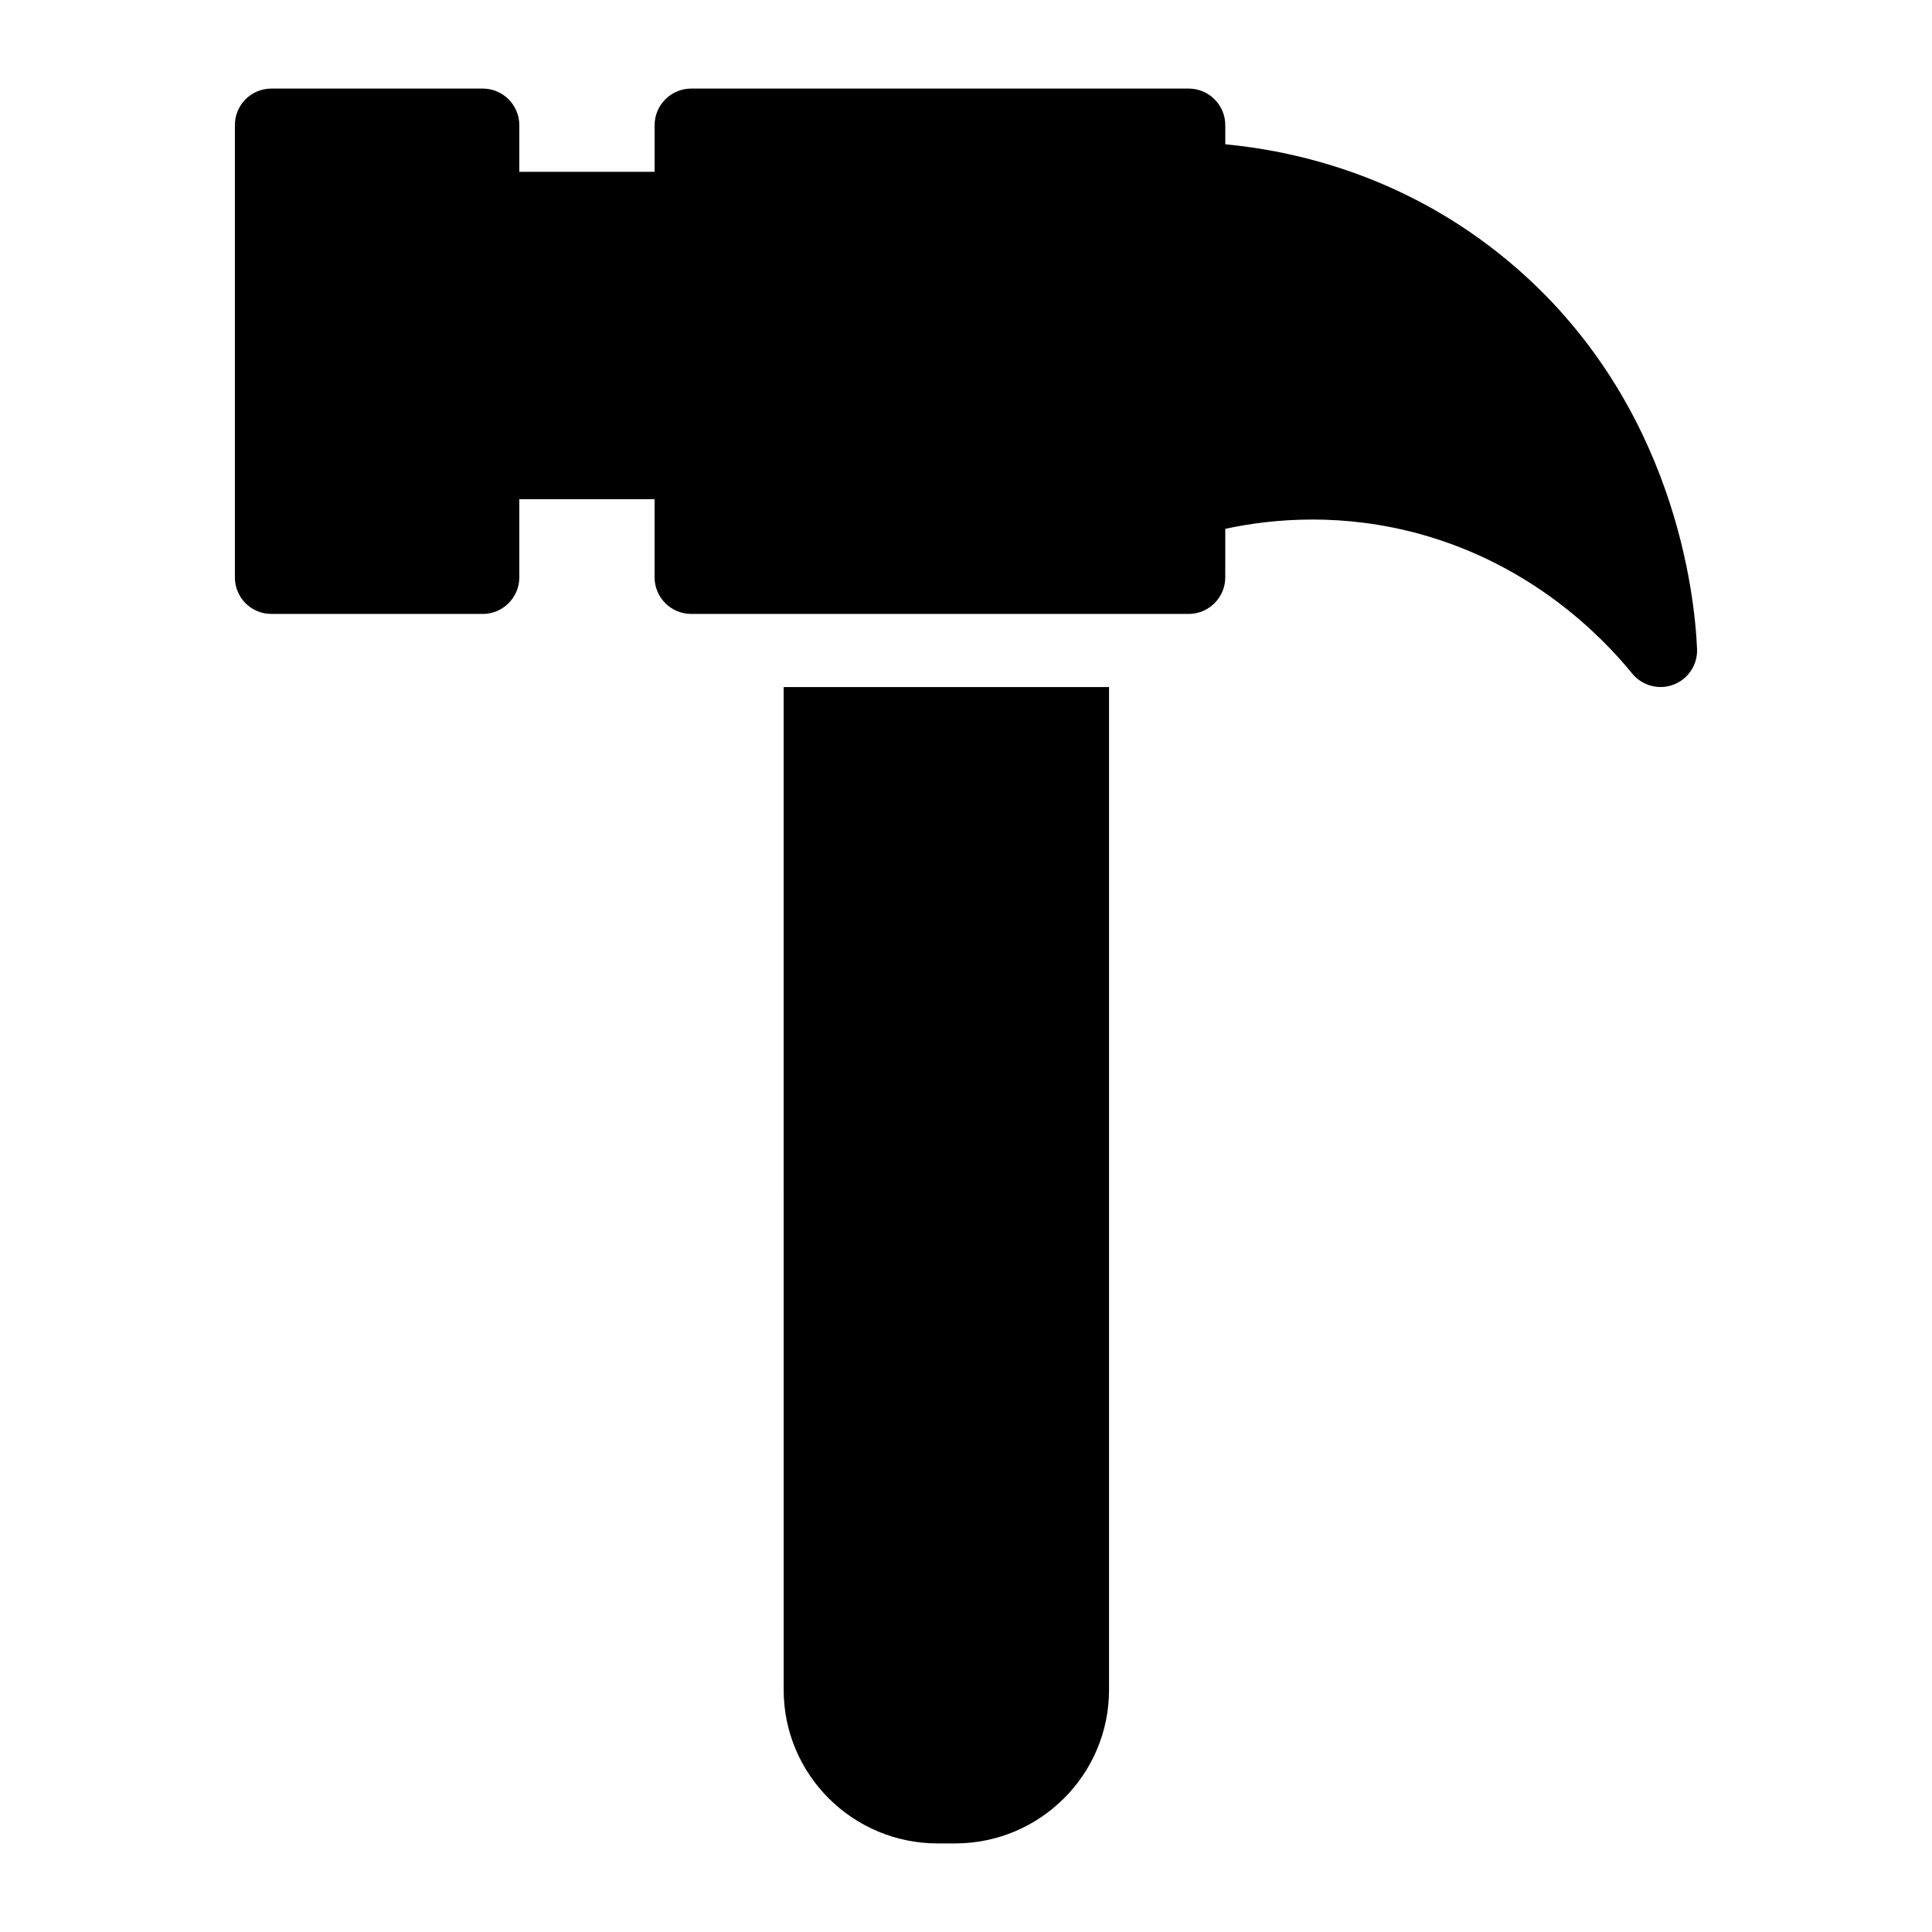 <?xml version="1.0" encoding="UTF-8"?>
<!-- Uploaded to: SVG Repo, www.svgrepo.com, Generator: SVG Repo Mixer Tools -->
<svg fill="#000000" width="800px" height="800px" version="1.1" viewBox="144 144 512 512" xmlns="http://www.w3.org/2000/svg">
 <g>
  <path d="m546.15 215.27c-27.488-24.023-57.594-31.148-77.438-33.035v-5.074c0-5.328-4.359-9.688-9.688-9.688h-131.86c-5.328 0-9.688 4.359-9.688 9.688v12.375h-35.852v-12.375c0-5.328-4.359-9.688-9.688-9.688h-56c-5.426 0-9.688 4.359-9.688 9.688v119.85c0 5.328 4.262 9.688 9.688 9.688h56c5.328 0 9.688-4.359 9.688-9.688v-20.711h35.848v20.711c0 5.328 4.359 9.688 9.688 9.688h131.86c5.328 0 9.688-4.359 9.688-9.688l0.004-12.871c12.984-2.785 31.348-4.266 51.965 1.488 29.121 8.129 47.5 26.586 55.867 36.863 1.879 2.309 4.664 3.578 7.516 3.578 1.156 0 2.316-0.207 3.438-0.633 3.902-1.477 6.418-5.297 6.238-9.473-0.617-14.402-5.879-64.238-47.586-100.69z"/>
  <path d="m351.68 591.83c0 22.48 18.312 40.695 40.789 40.695h4.648c22.477 0 40.789-18.215 40.789-40.691v-265.76h-86.23z"/>
 </g>
</svg>